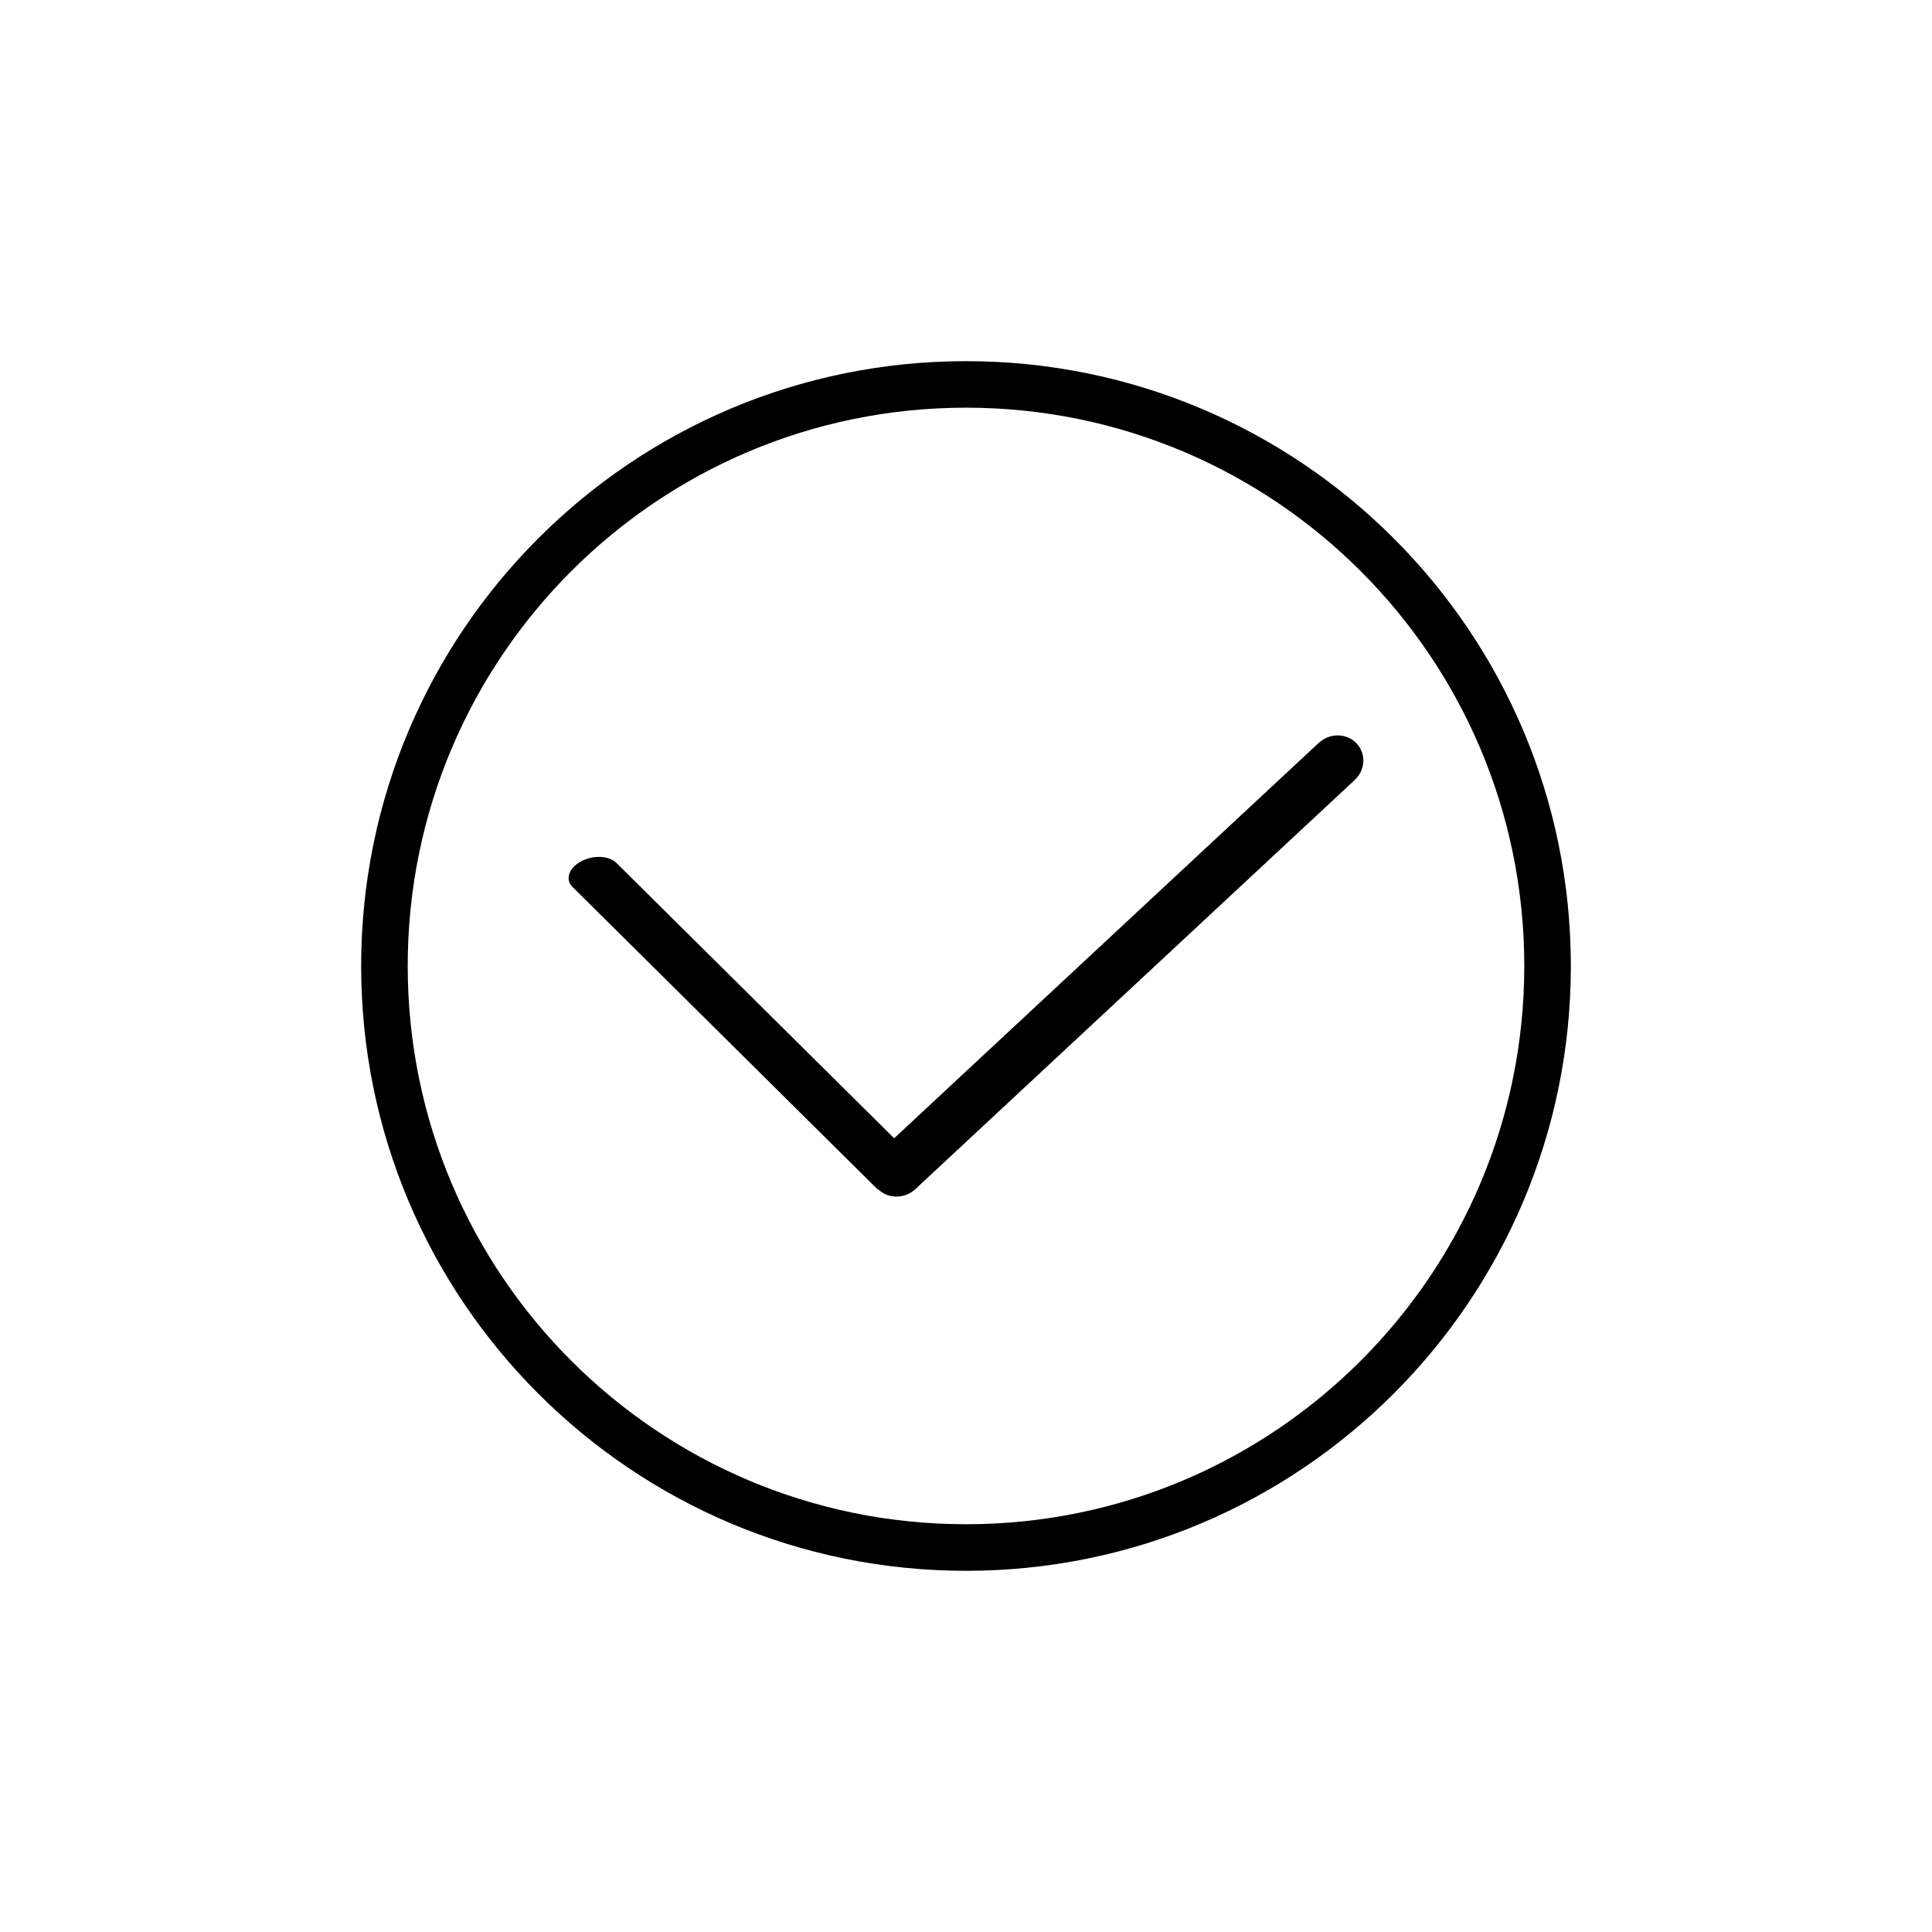 <?xml version="1.0" encoding="UTF-8"?>
<!-- Uploaded to: SVG Repo, www.svgrepo.com, Generator: SVG Repo Mixer Tools -->
<svg fill="#000000" width="800px" height="800px" version="1.1" viewBox="144 144 512 512" xmlns="http://www.w3.org/2000/svg">
 <g>
  <path d="m400 560.28c88.523 0 160.29-71.762 160.29-160.29-0.004-88.52-71.766-160.28-160.29-160.28-88.523 0-160.29 71.762-160.29 160.29s71.762 160.28 160.29 160.28zm0-308.24c81.711 0 147.95 66.242 147.95 147.95 0 81.711-66.242 147.95-147.95 147.95-81.715 0-147.95-66.242-147.95-147.95-0.004-81.711 66.238-147.95 147.95-147.95z"/>
  <path d="m503.45 340.94c-2.637-2.711-7.109-2.738-9.98-0.059l-112.51 104.77-73.602-72.965c-1.984-1.969-6.203-2.144-9.418-0.387-3.215 1.754-4.211 4.773-2.227 6.742l80.445 79.742c0.262 0.262 0.566 0.484 0.898 0.68 2.672 2.285 6.797 2.207 9.516-0.328l116.45-108.43c2.867-2.68 3.062-7.051 0.422-9.758z"/>
 </g>
</svg>